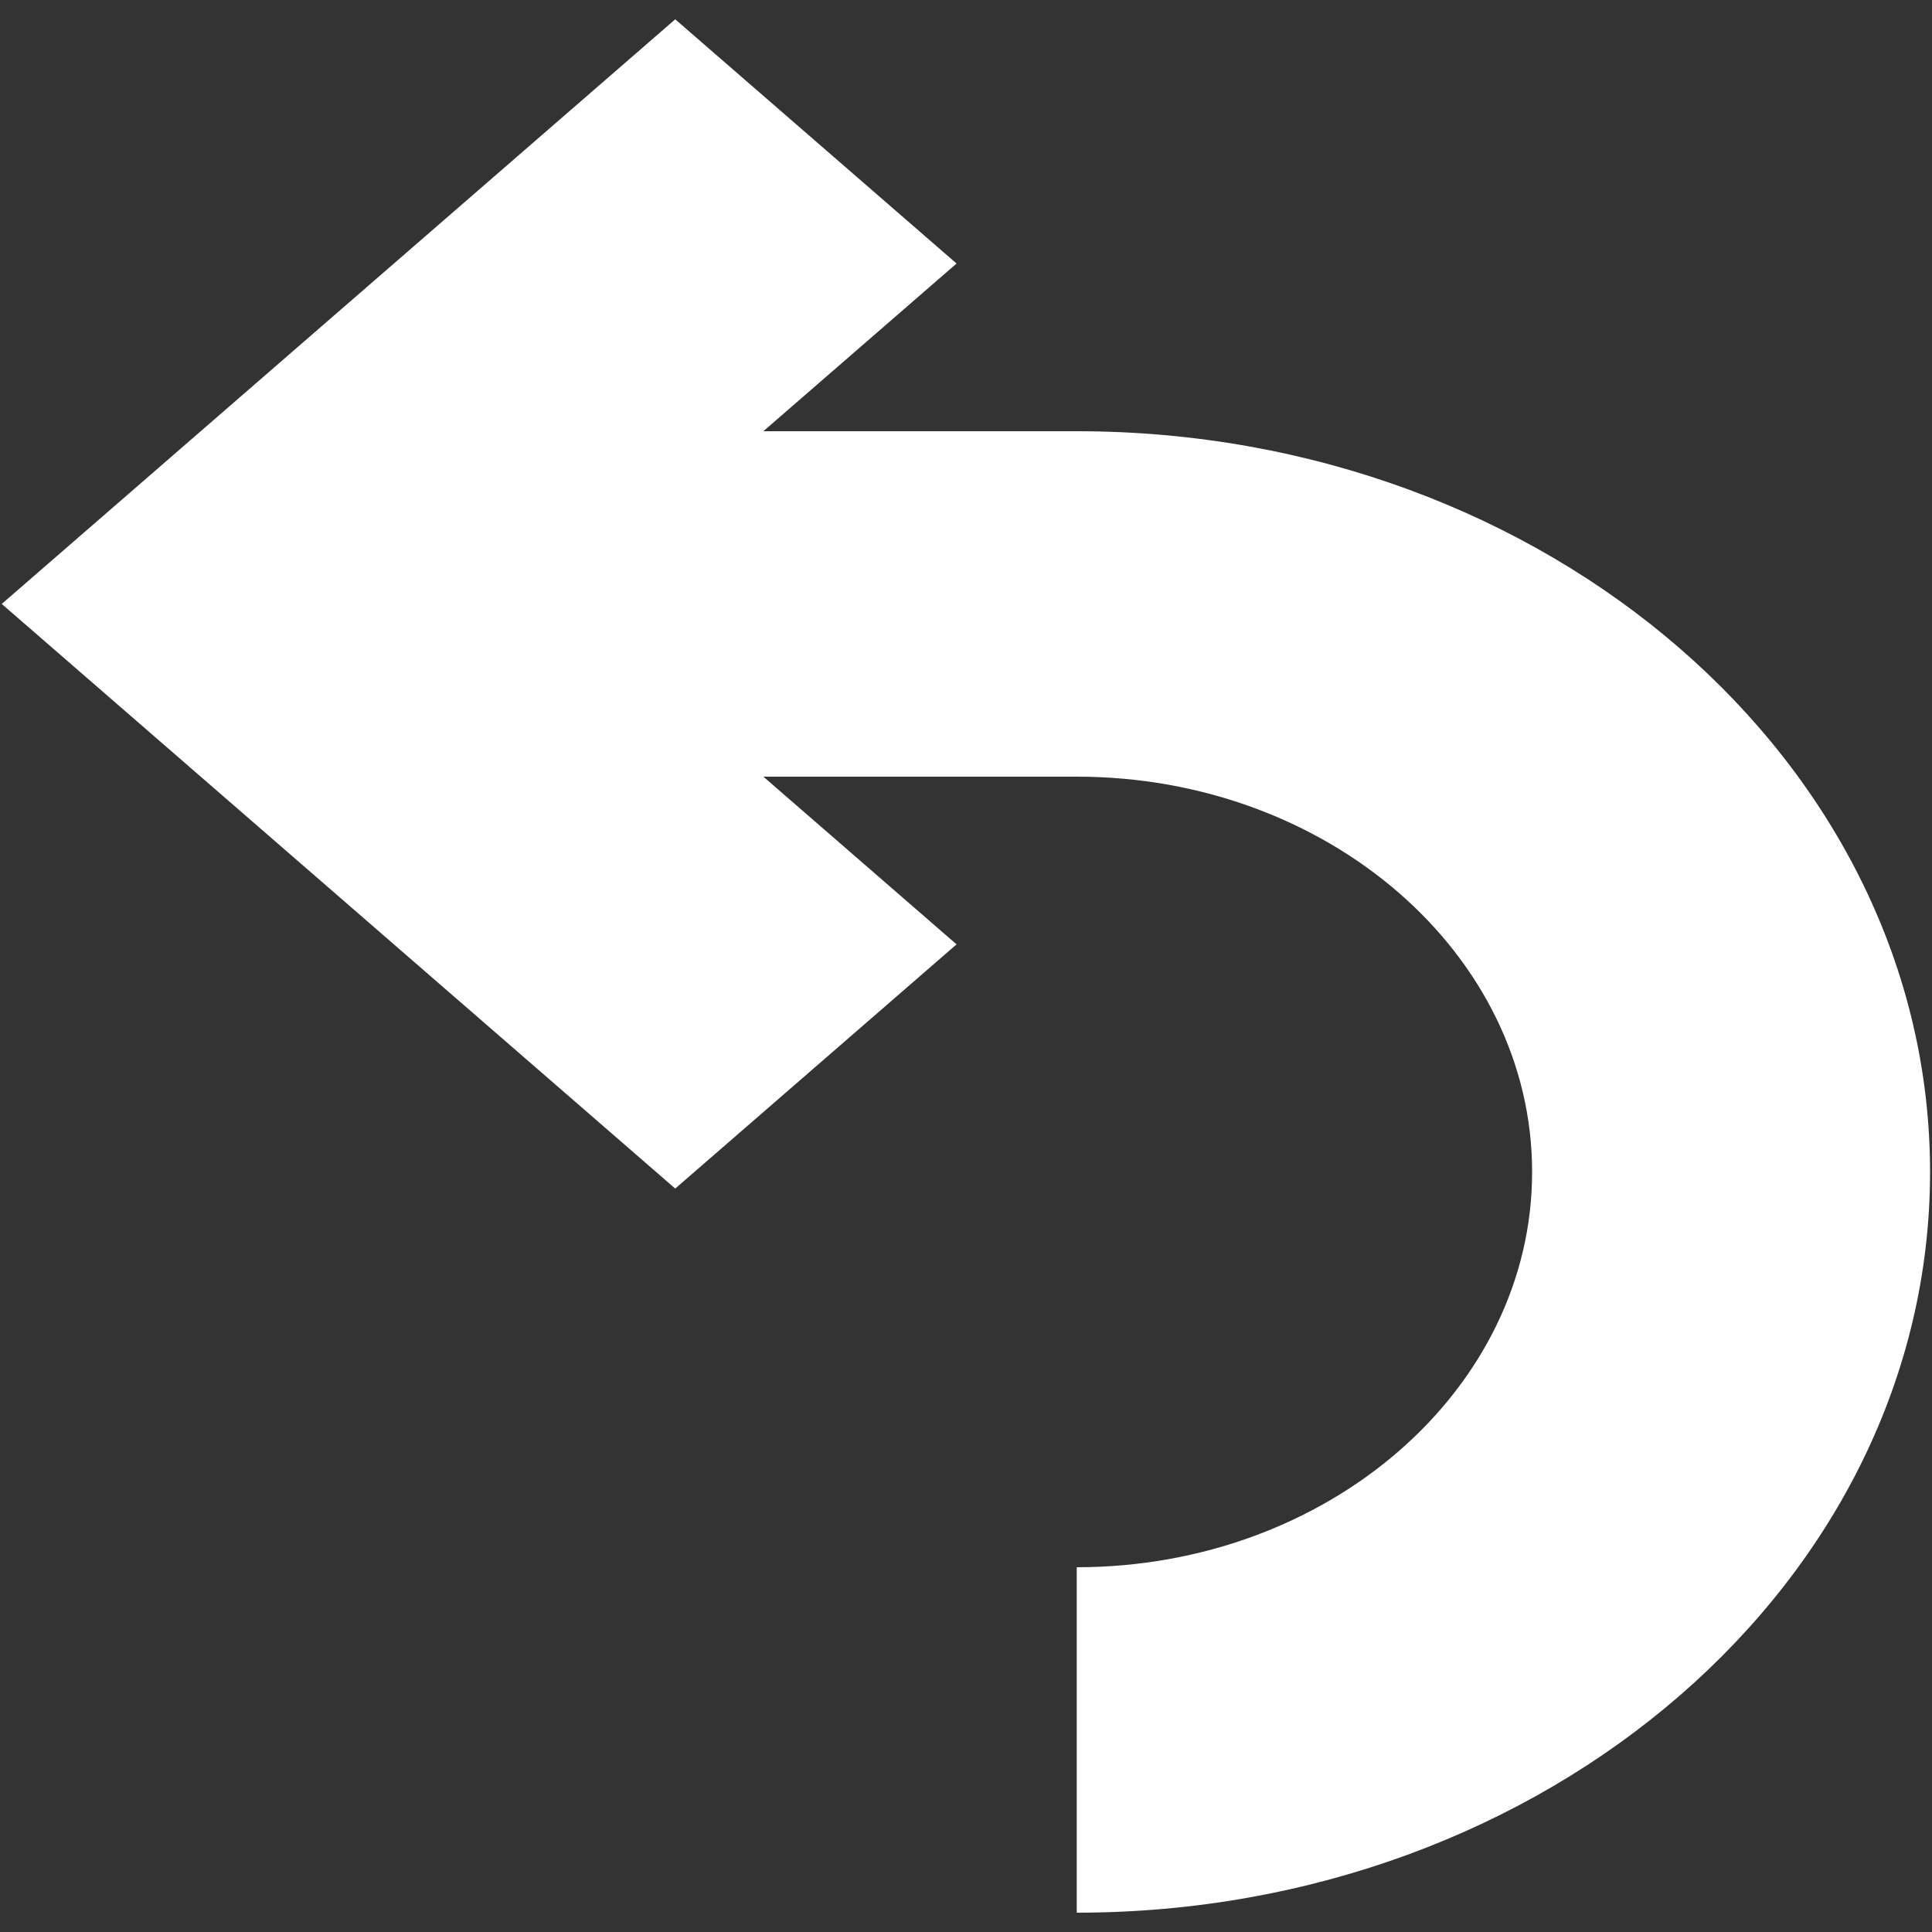<?xml version="1.0"?>

<!-- Svg Vector Icons : http://www.onlinewebfonts.com/icon -->

<svg xmlns:dc="http://purl.org/dc/elements/1.1/" xmlns:cc="http://creativecommons.org/ns#" xmlns:rdf="http://www.w3.org/1999/02/22-rdf-syntax-ns#" xmlns:svg="http://www.w3.org/2000/svg" xmlns="http://www.w3.org/2000/svg" xmlns:sodipodi="http://sodipodi.sourceforge.net/DTD/sodipodi-0.dtd" xmlns:inkscape="http://www.inkscape.org/namespaces/inkscape" version="1.1" x="0px" y="0px" viewBox="0 0 1000 1000" enable-background="new 0 0 1000 1000" xml:space="preserve" id="svg2" inkscape:version="0.91 r13725" sodipodi:docname="arrow.svg" width="1000" height="1000"><rect x="0" y="0" width="1000" height="1000" fill="#333333" stroke="none"/><defs id="defs44"></defs><sodipodi:namedview pagecolor="#ffffff" bordercolor="#666666" borderopacity="1" objecttolerance="10" gridtolerance="10" guidetolerance="10" inkscape:pageopacity="0" inkscape:pageshadow="2" inkscape:window-width="1366" inkscape:window-height="705" id="namedview42" showgrid="false" inkscape:zoom="0.236" inkscape:cx="500" inkscape:cy="500" inkscape:window-x="-8" inkscape:window-y="-8" inkscape:window-maximized="1" inkscape:current-layer="g6"></sodipodi:namedview><g id="g6"><g id="g8" transform="matrix(-1.152,0,0,1,1075.95,0)" style="fill:#ffffff;fill-opacity:1"><path d="m 504.2,136.4 86.8,86.8 -140.8,0 c -211.4,0 -383.4,172 -383.4,383.4 0,211.4 172,383.4 383.4,383.4 l 0,-178.8 C 337.4,811.2 245.6,719.4 245.6,606.6 245.6,493.8 337.4,402 450.2,402 L 591,402 504.2,488.8 630.6,615.2 933.2,312.6 630.6,10 504.2,136.4 Z" id="path10" inkscape:connector-curvature="0" style="fill:#ffffff;fill-opacity:1"></path></g><g id="g12"></g><g id="g14"></g><g id="g16"></g><g id="g18"></g><g id="g20"></g><g id="g22"></g><g id="g24"></g><g id="g26"></g><g id="g28"></g><g id="g30"></g><g id="g32"></g><g id="g34"></g><g id="g36"></g><g id="g38"></g><g id="g40"></g></g></svg>